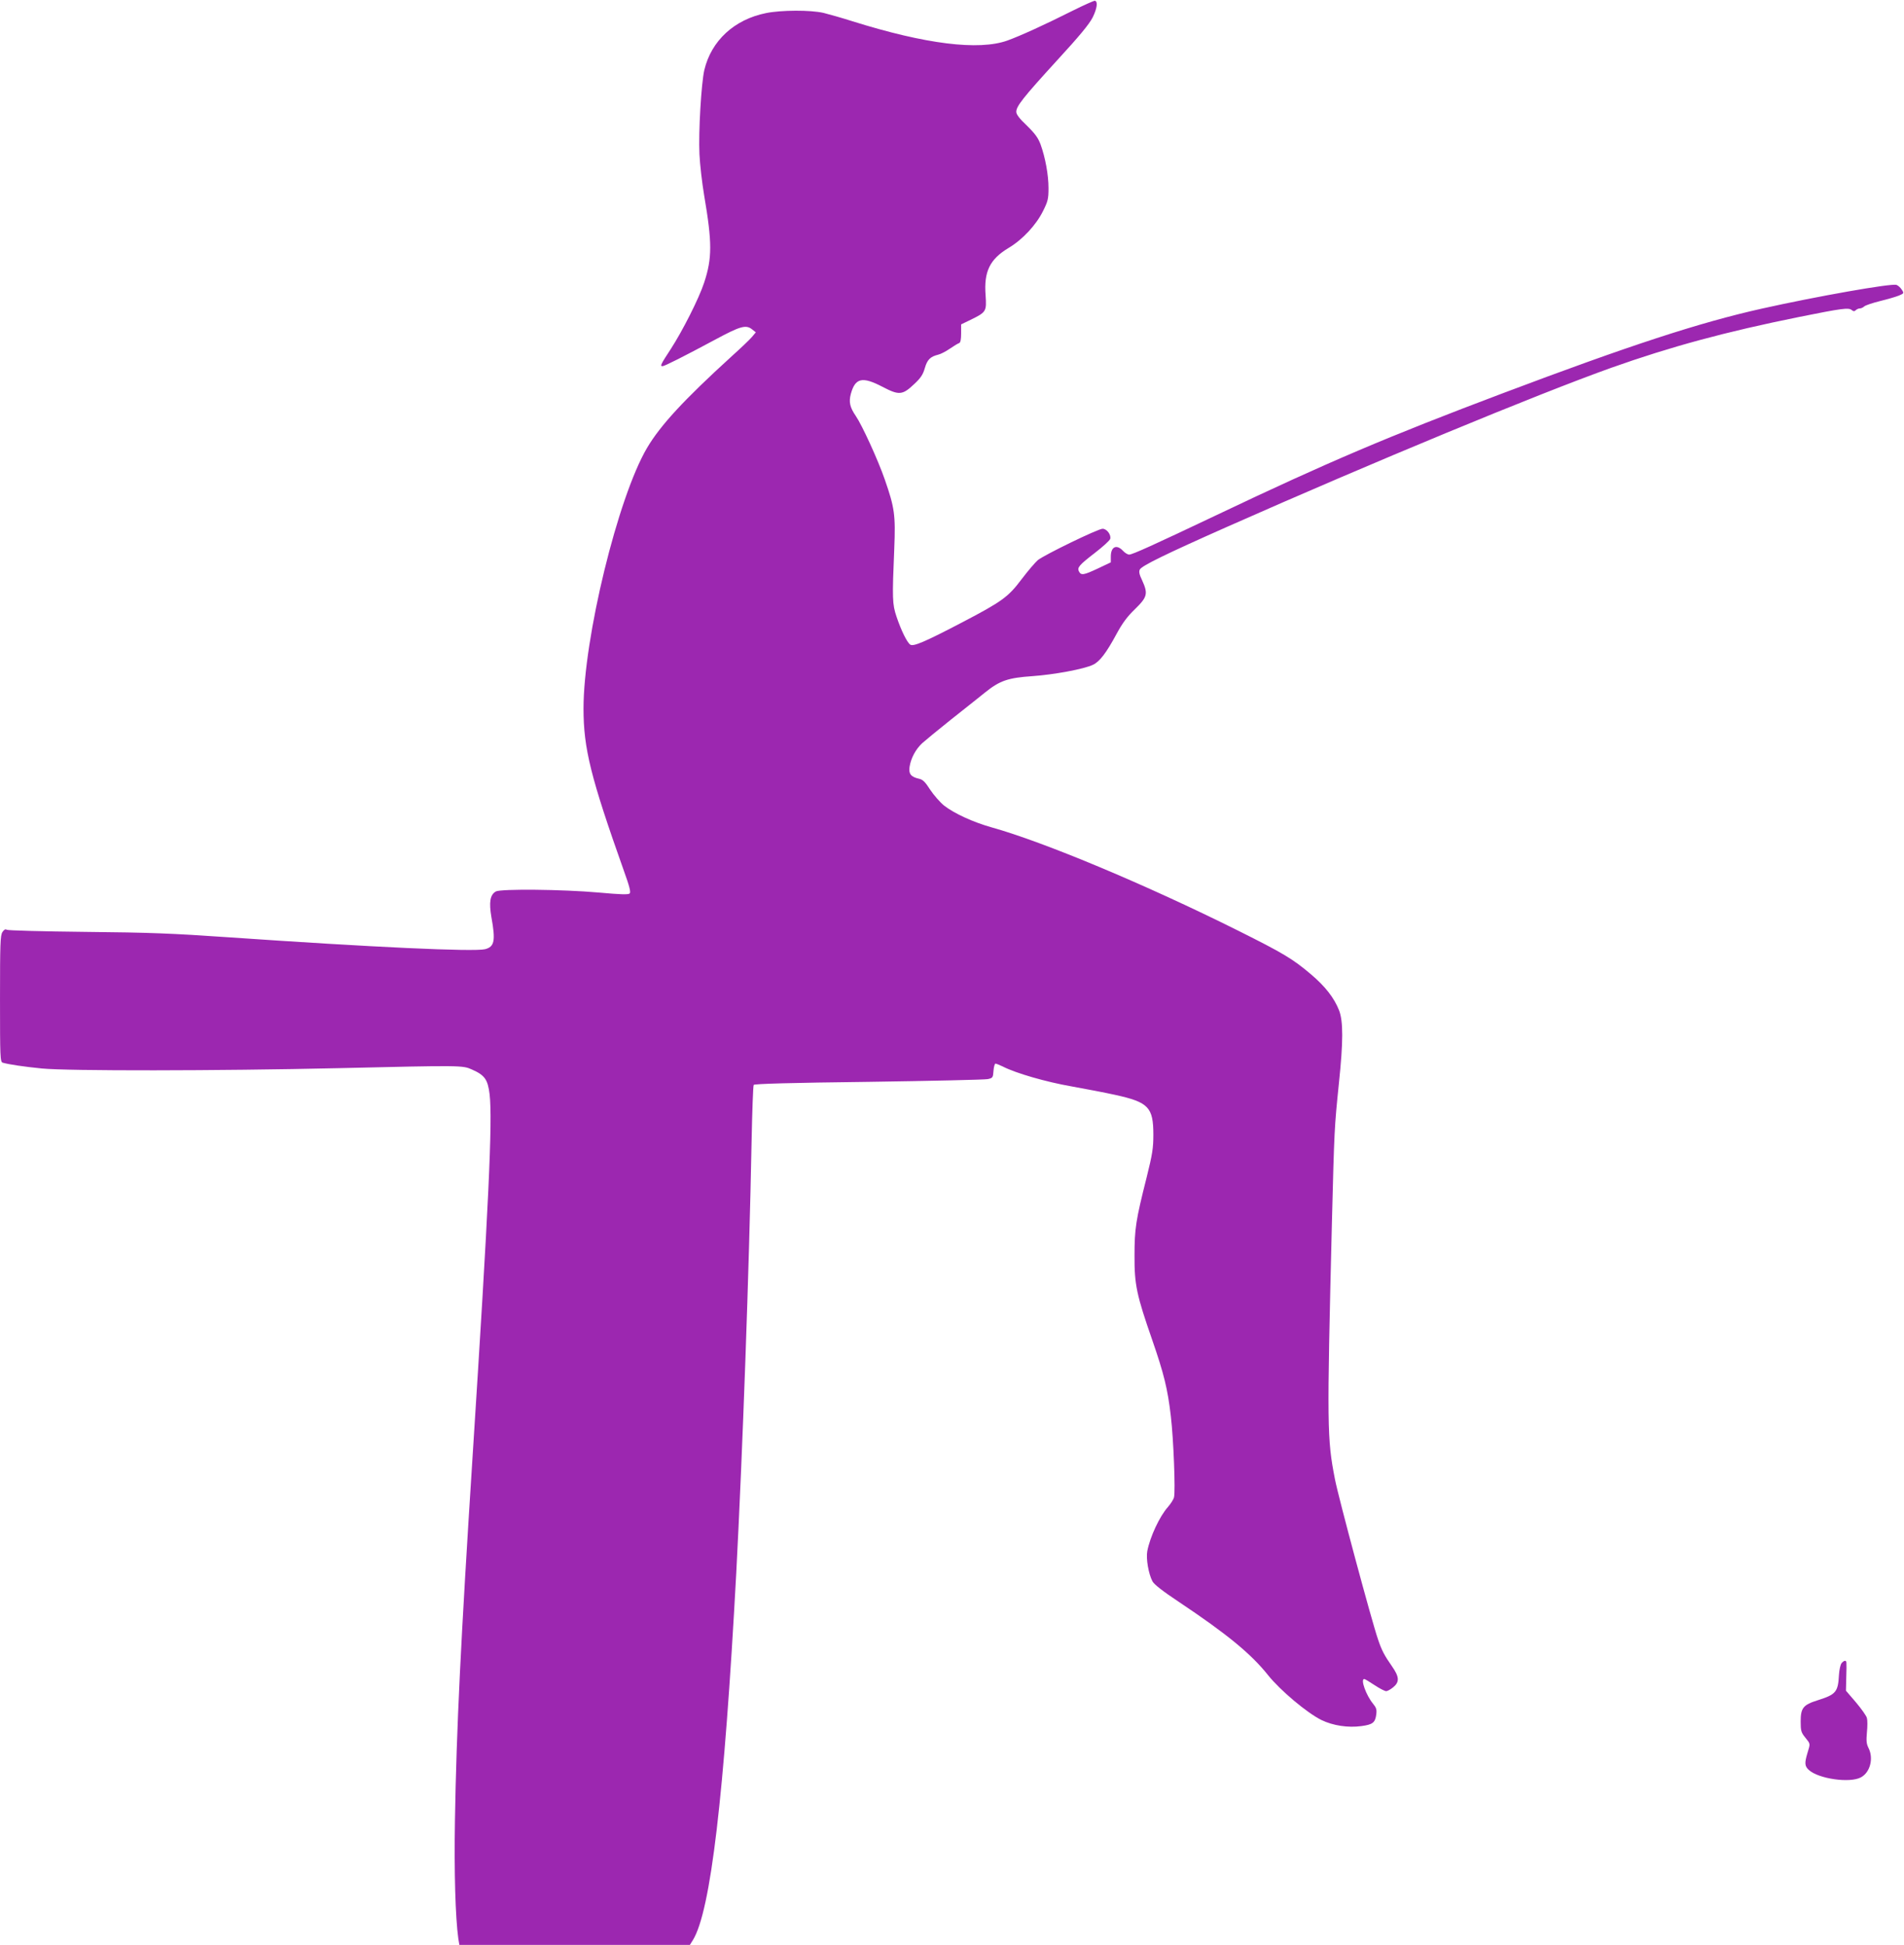 <?xml version="1.0" standalone="no"?>
<!DOCTYPE svg PUBLIC "-//W3C//DTD SVG 20010904//EN"
 "http://www.w3.org/TR/2001/REC-SVG-20010904/DTD/svg10.dtd">
<svg version="1.0" xmlns="http://www.w3.org/2000/svg"
 width="1253pt" height="1280pt" viewBox="0 0 1253 1280"
 preserveAspectRatio="xMidYMid meet">
<g transform="translate(0,1280) scale(0.1,-0.1)"
fill="#9c27b0" stroke="none">
<path d="M7060 12730 c-185 -93 -343 -165 -431 -197 -189 -67 -537 -24 -1019
127 -69 22 -154 46 -190 55 -86 20 -279 19 -378 -1 -210 -42 -361 -182 -407
-375 -20 -87 -39 -407 -32 -554 3 -66 17 -188 31 -271 53 -311 53 -413 0 -574
-34 -104 -142 -317 -219 -436 -66 -101 -73 -114 -55 -114 13 0 140 64 345 174
169 91 205 101 246 67 l23 -18 -25 -30 c-13 -16 -74 -74 -134 -128 -314 -286
-469 -454 -557 -603 -192 -326 -418 -1254 -418 -1715 0 -263 47 -452 266
-1069 37 -102 46 -140 38 -148 -9 -9 -61 -7 -205 6 -236 21 -643 25 -676 7
-38 -22 -46 -70 -29 -170 28 -155 20 -194 -42 -210 -74 -18 -742 13 -1682 78
-375 26 -524 32 -950 36 -279 3 -510 9 -516 14 -8 6 -17 1 -28 -15 -14 -22
-16 -74 -16 -440 0 -386 1 -415 18 -420 43 -12 137 -26 257 -38 171 -17 1154
-16 1950 2 815 19 819 19 881 -9 84 -37 104 -65 116 -163 20 -173 -6 -729
-112 -2383 -78 -1217 -106 -1794 -116 -2391 -6 -348 3 -644 22 -782 l7 -42
758 0 759 0 20 32 c117 191 206 950 285 2413 42 801 85 1998 101 2842 4 199
10 367 14 373 4 7 244 14 756 20 412 6 765 14 784 18 33 7 35 10 38 55 2 26 8
47 13 47 5 0 27 -9 48 -19 85 -44 286 -102 453 -131 95 -17 225 -42 288 -56
218 -48 250 -81 250 -262 0 -88 -6 -127 -44 -280 -72 -285 -80 -339 -80 -517
-1 -190 14 -259 117 -555 76 -220 101 -319 122 -500 18 -152 31 -493 21 -534
-3 -14 -22 -43 -40 -64 -54 -60 -118 -196 -136 -291 -9 -48 8 -149 34 -198 10
-20 69 -66 173 -135 316 -211 476 -342 588 -483 80 -100 256 -248 351 -295 76
-37 176 -52 263 -40 75 10 91 23 98 77 4 32 0 44 -21 70 -45 54 -85 163 -58
163 4 0 34 -18 67 -40 33 -22 68 -40 77 -40 9 0 30 12 47 26 42 35 40 68 -9
138 -49 70 -67 104 -91 175 -40 114 -262 940 -284 1056 -52 267 -53 340 -20
1685 16 626 16 624 46 920 29 276 29 409 1 481 -33 83 -91 157 -184 236 -120
102 -182 139 -478 287 -609 304 -1281 585 -1625 681 -121 34 -245 91 -312 143
-27 22 -68 69 -92 105 -33 52 -49 67 -74 72 -53 12 -69 33 -61 80 9 56 40 114
83 154 20 18 105 88 189 155 84 66 185 147 225 179 97 78 151 96 311 107 143
10 342 47 399 75 44 21 87 77 156 205 38 70 70 113 121 162 81 79 86 101 46
189 -19 39 -22 57 -15 71 14 25 167 100 575 281 957 424 2039 872 2529 1047
389 138 749 236 1240 335 278 56 320 61 340 45 12 -10 19 -10 27 -2 7 7 19 12
27 12 8 0 22 6 30 14 9 7 56 23 105 35 49 12 104 28 123 36 33 14 34 15 18 39
-9 14 -25 28 -35 31 -34 11 -522 -75 -885 -156 -412 -92 -873 -243 -1705 -557
-758 -286 -1153 -454 -1880 -800 -421 -200 -558 -262 -579 -262 -10 0 -28 11
-41 25 -42 45 -80 27 -80 -38 l0 -38 -84 -40 c-94 -44 -111 -47 -125 -21 -14
26 -1 42 104 123 52 40 98 82 101 92 8 26 -22 67 -50 67 -30 0 -386 -173 -427
-207 -17 -15 -65 -71 -106 -125 -88 -117 -127 -146 -393 -285 -241 -126 -318
-159 -339 -146 -21 13 -60 92 -91 184 -28 83 -29 118 -15 449 9 221 2 269 -62
453 -44 128 -150 359 -191 419 -39 57 -47 92 -33 145 29 106 75 117 209 47
109 -57 131 -55 209 19 42 39 57 62 69 104 16 56 36 76 89 89 17 4 51 22 77
40 26 18 53 34 60 36 9 3 13 25 13 64 l0 59 62 30 c104 51 106 55 99 162 -12
156 28 237 151 311 91 54 181 150 227 243 32 64 36 80 36 151 0 87 -21 201
-52 287 -16 43 -36 71 -90 124 -49 46 -70 74 -70 91 0 37 45 94 266 336 150
163 215 242 237 286 29 59 35 105 14 109 -5 1 -71 -28 -145 -65z"/>
<path d="M12119 1854 c-7 -9 -15 -43 -17 -77 -6 -113 -20 -129 -140 -167 -96
-30 -112 -51 -112 -140 0 -60 3 -72 30 -105 35 -44 34 -38 15 -101 -20 -67
-19 -87 8 -112 63 -59 272 -89 344 -49 61 33 84 126 49 194 -13 26 -15 47 -10
102 4 38 4 80 0 94 -3 14 -36 60 -72 103 l-66 77 2 86 c2 47 2 92 1 99 -1 17
-16 15 -32 -4z"/>
</g>
</svg>
